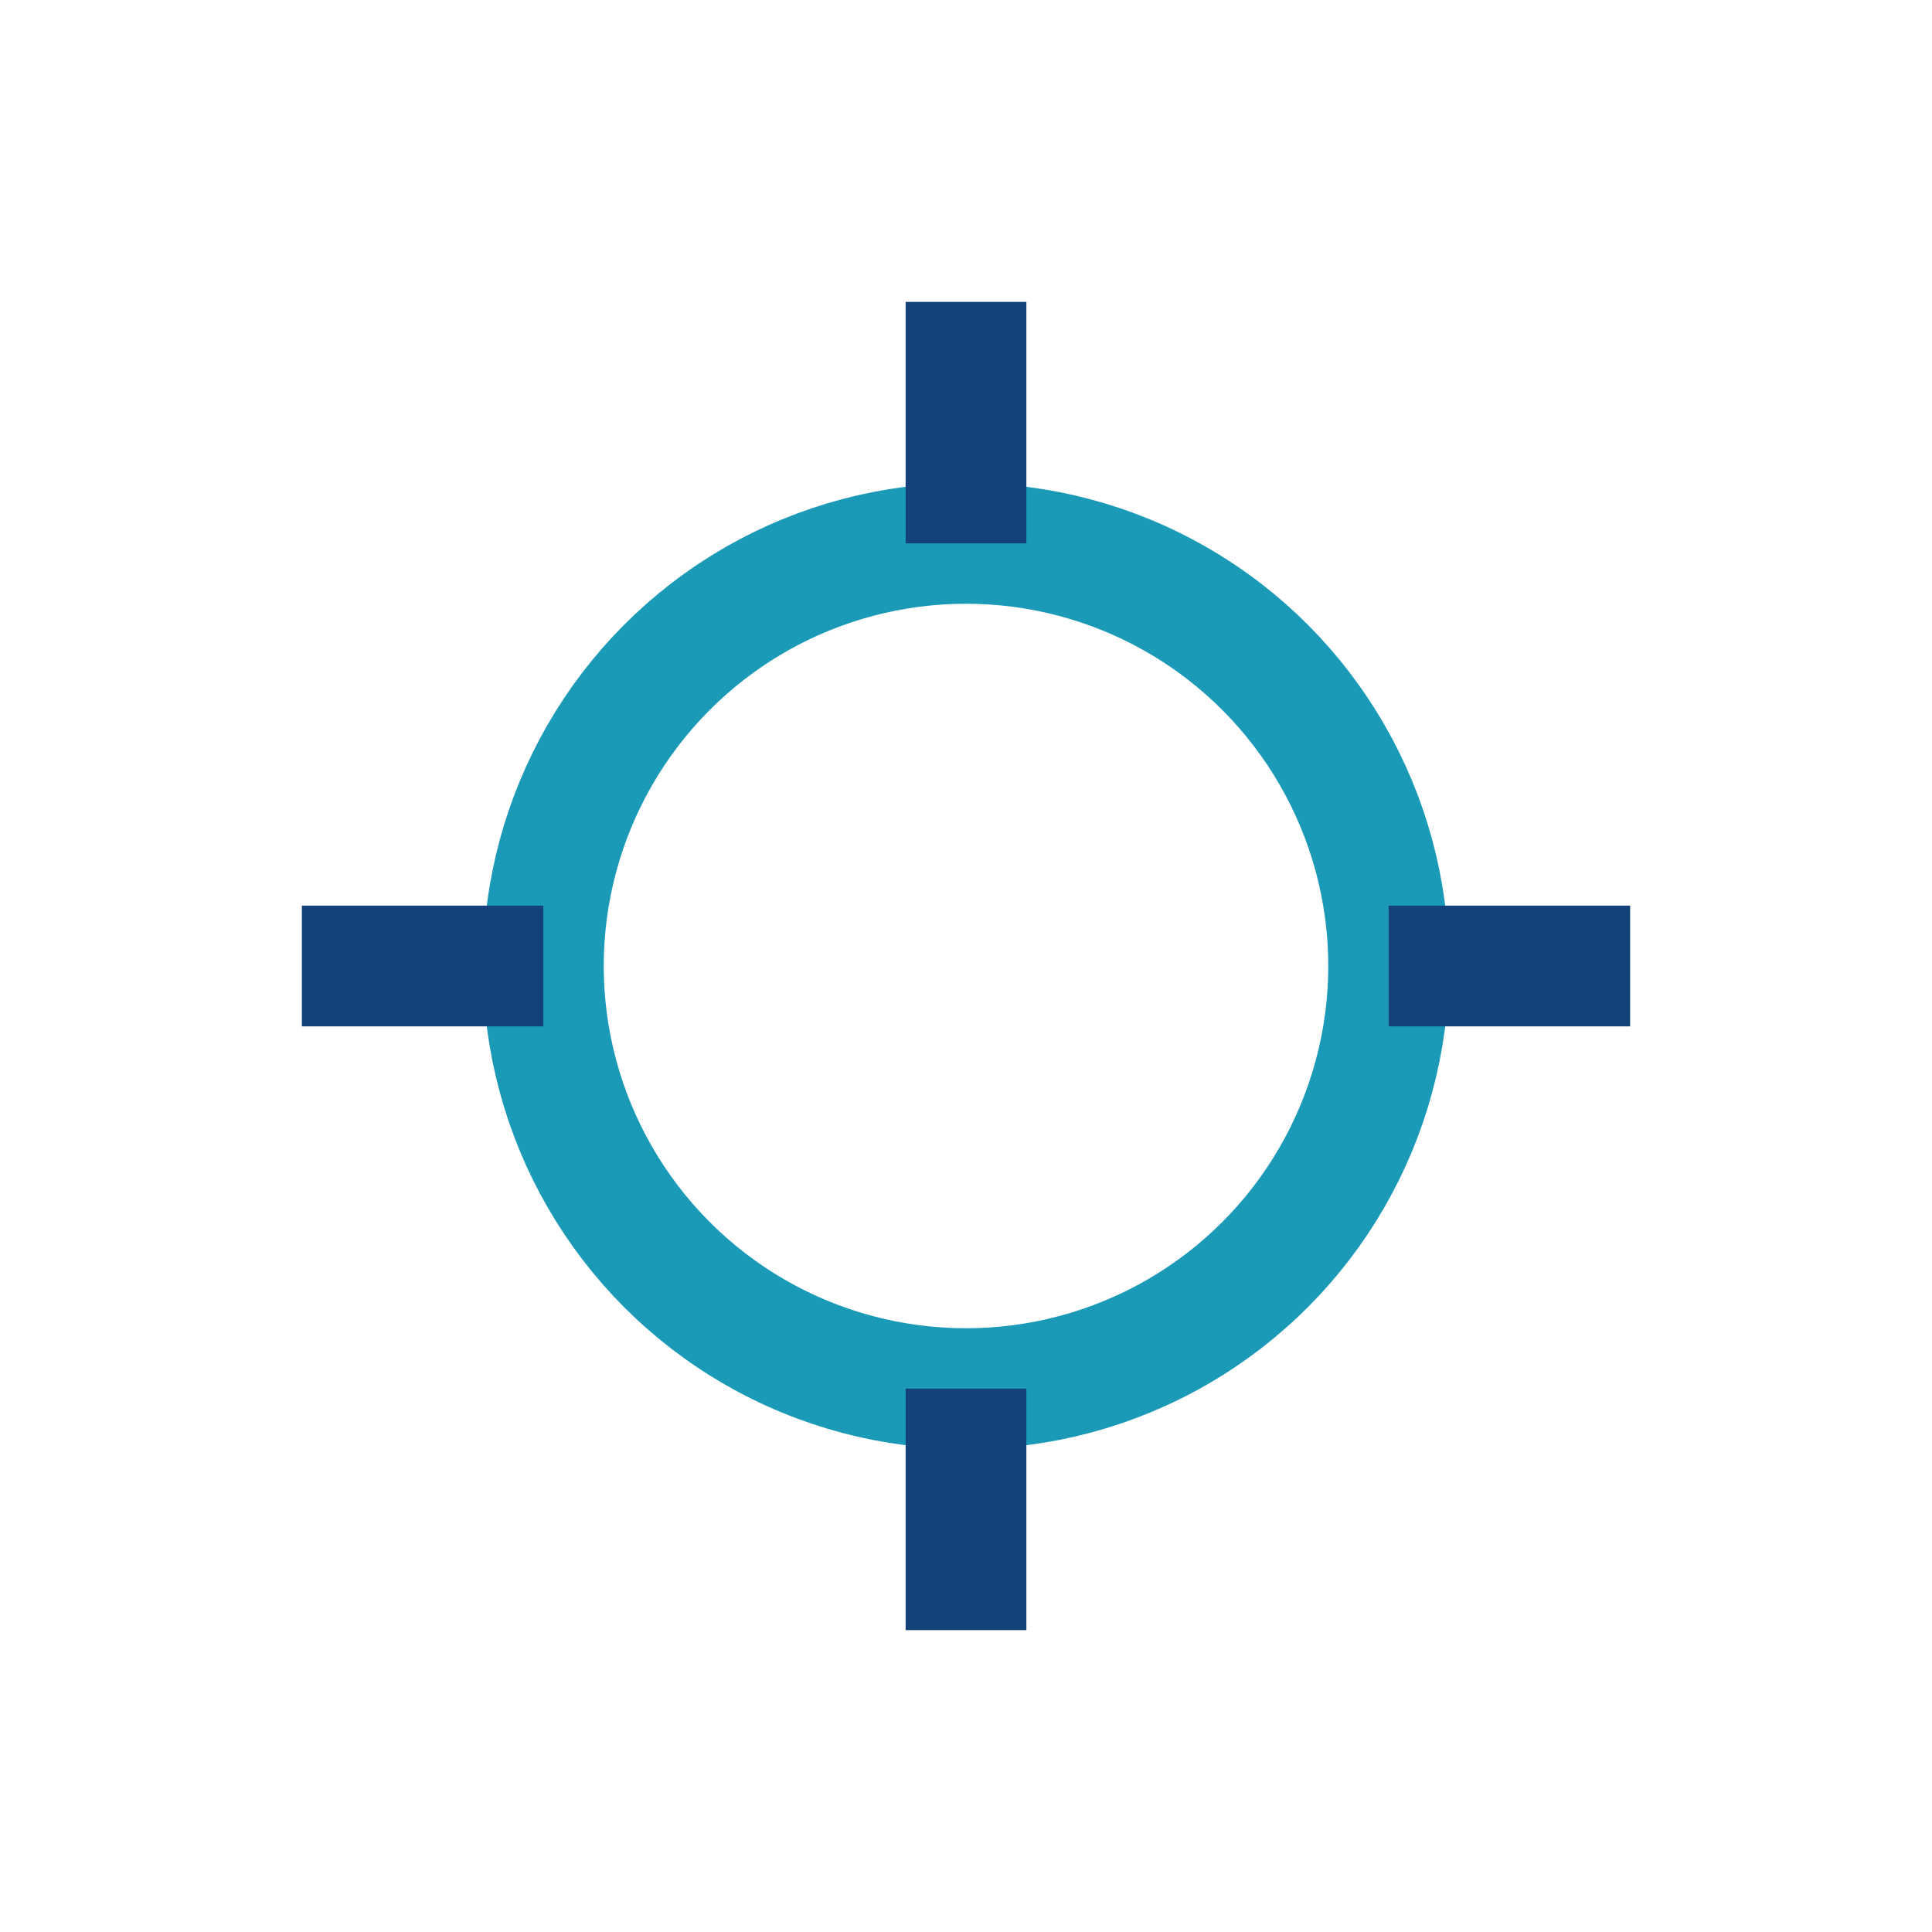 <?xml version="1.0" encoding="UTF-8"?>
<svg xmlns="http://www.w3.org/2000/svg" width="32" height="32" viewBox="0 0 32 32"><circle cx="16" cy="16" r="7" fill="none" stroke="#1B9AB7" stroke-width="2"/><path d="M16 9V5M16 27v-4M9 16H5M27 16h-4" stroke="#15417B" stroke-width="2"/></svg>